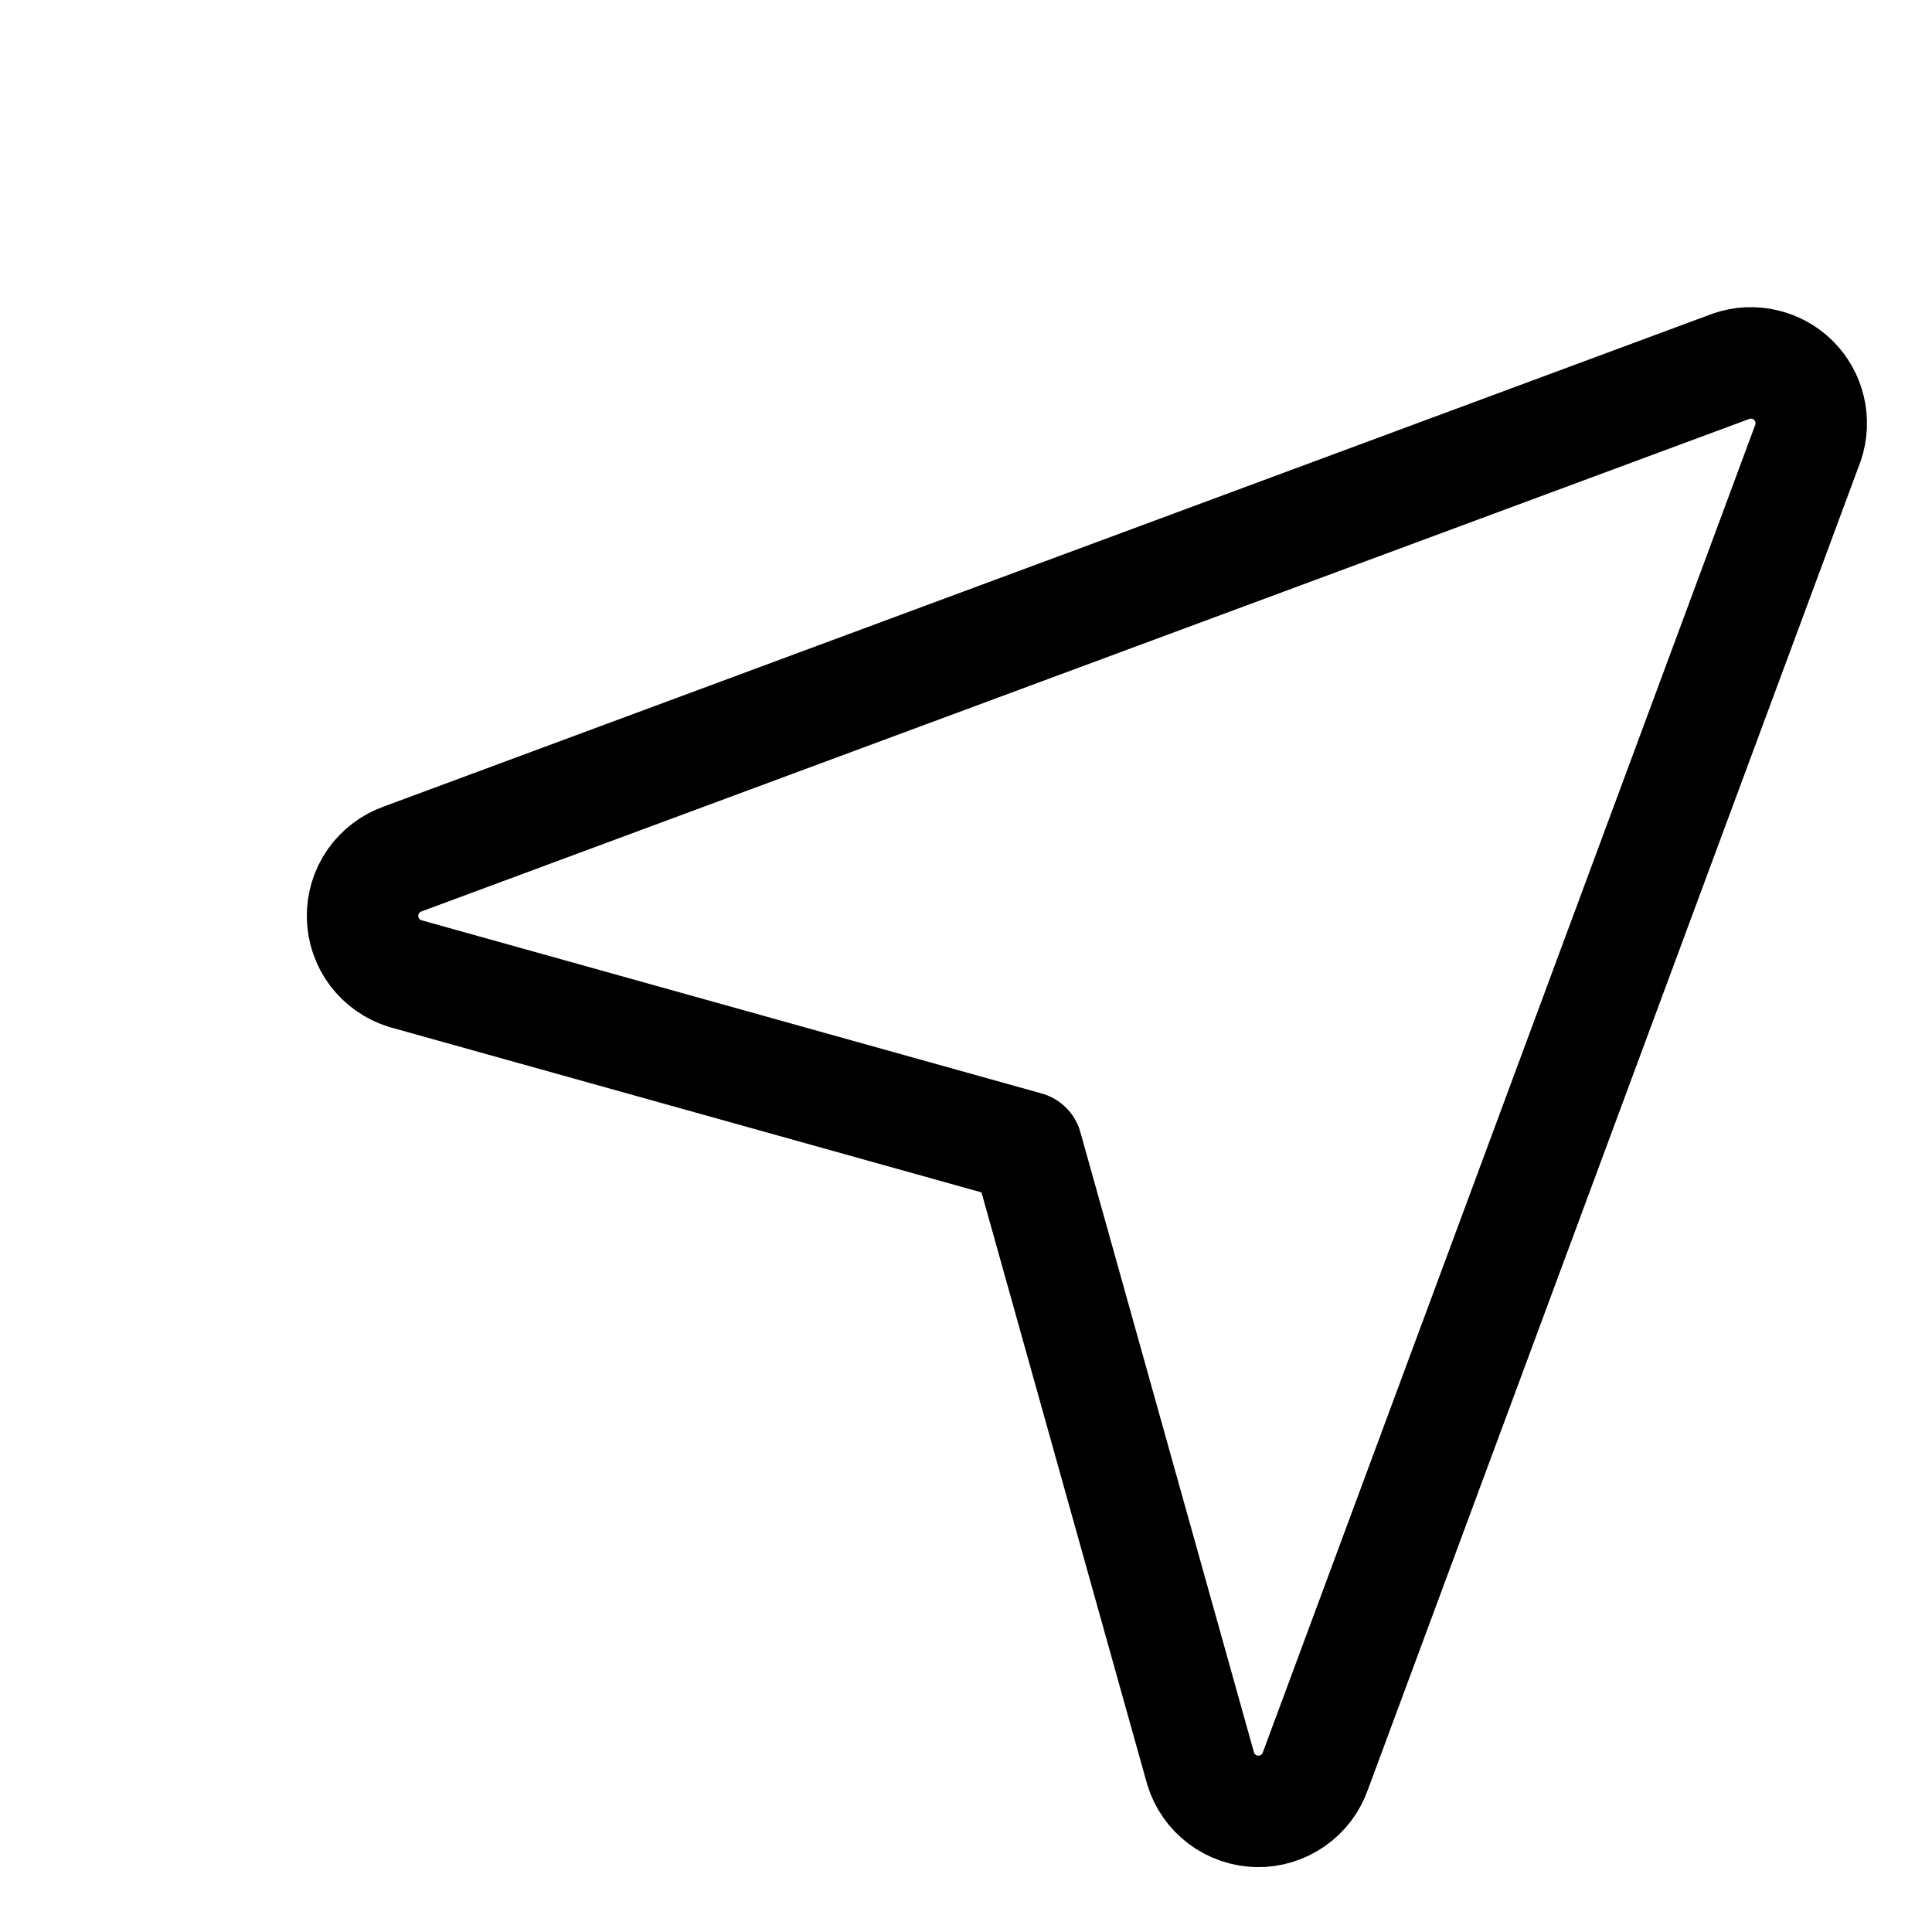 <?xml version="1.0" encoding="UTF-8"?> <svg xmlns="http://www.w3.org/2000/svg" width="26" height="26" viewBox="0 0 26 26" fill="none"><g clip-path="url(#clip0_362_445)"><path d="M13.817 15.438L5.453 13.102C5.289 13.051 5.146 12.951 5.042 12.814C4.939 12.677 4.882 12.511 4.879 12.339C4.876 12.168 4.927 12 5.025 11.859C5.124 11.719 5.264 11.613 5.426 11.557L23.301 4.927C23.444 4.878 23.598 4.87 23.746 4.905C23.893 4.939 24.029 5.013 24.136 5.12C24.243 5.227 24.319 5.362 24.353 5.509C24.388 5.657 24.381 5.811 24.333 5.955L17.703 23.83C17.647 23.992 17.541 24.132 17.4 24.23C17.26 24.328 17.092 24.38 16.92 24.377C16.749 24.373 16.583 24.316 16.446 24.213C16.309 24.11 16.208 23.966 16.158 23.802L13.817 15.438Z" stroke="black" stroke-width="1.5" stroke-linecap="round" stroke-linejoin="round"></path></g><defs><clipPath id="clip0_362_445"><rect width="26" height="26" fill="white"></rect></clipPath></defs></svg> 